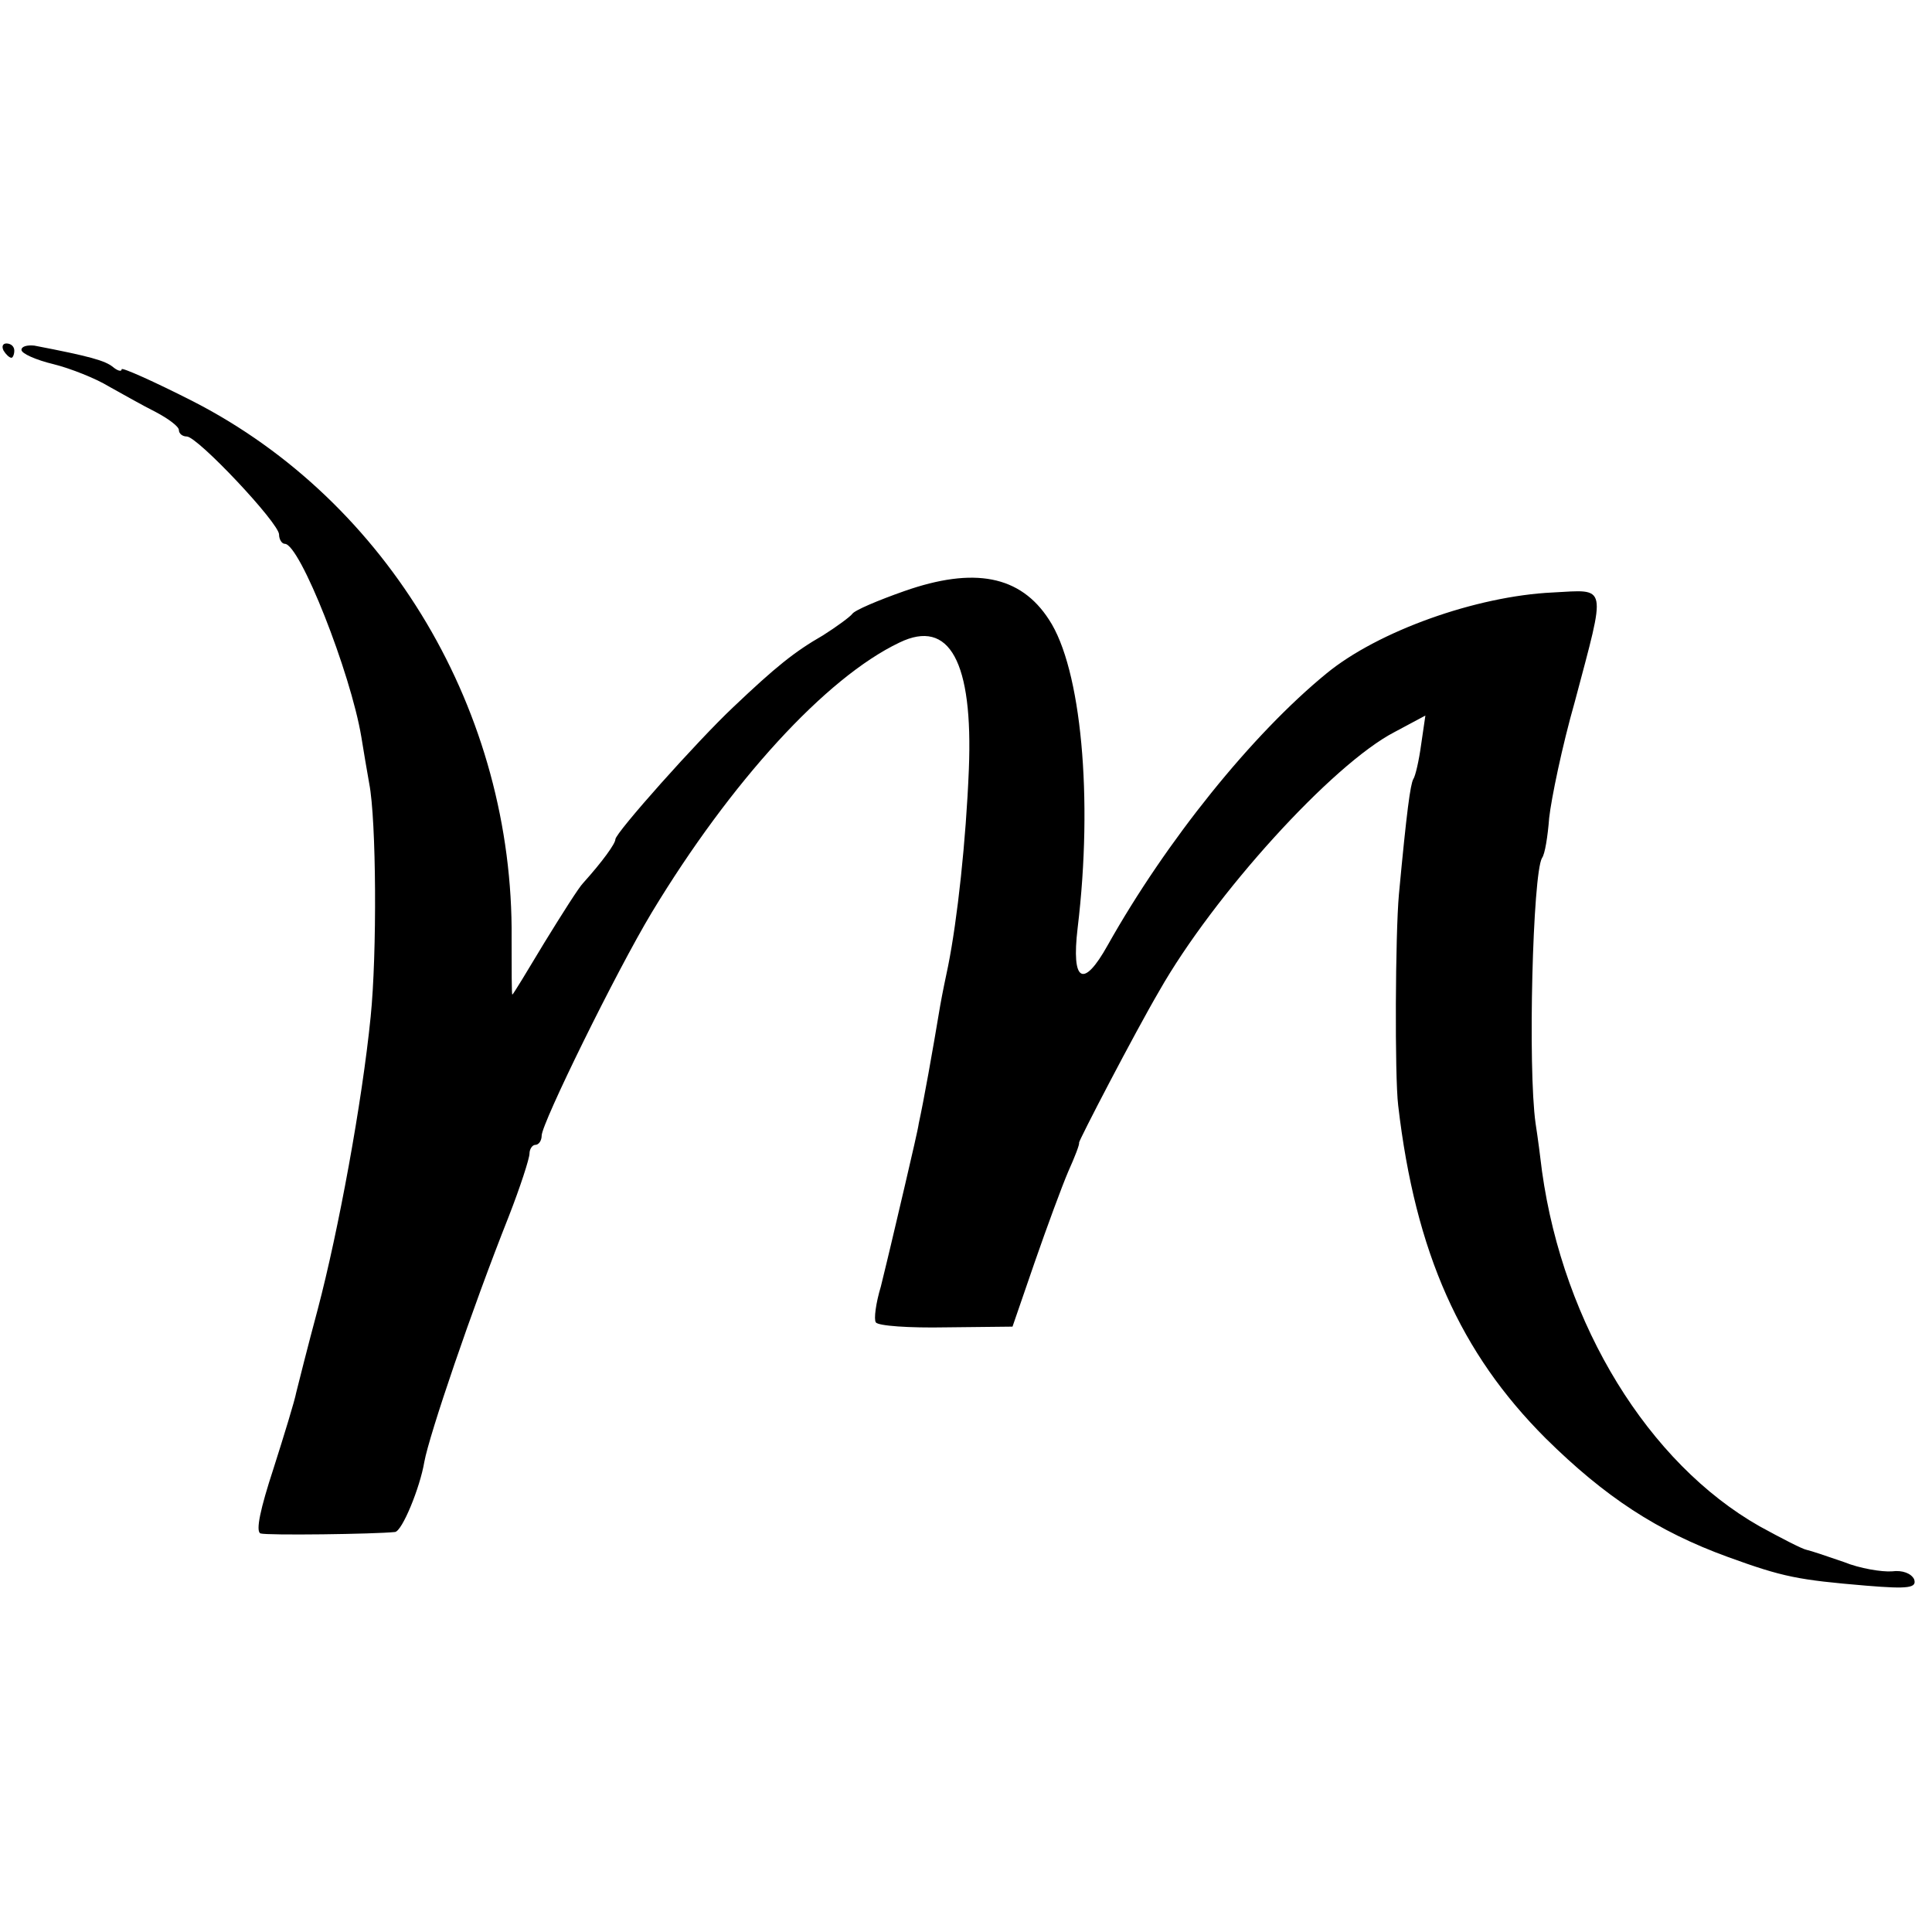 <?xml version="1.0" standalone="no"?>
<!DOCTYPE svg PUBLIC "-//W3C//DTD SVG 20010904//EN"
 "http://www.w3.org/TR/2001/REC-SVG-20010904/DTD/svg10.dtd">
<svg version="1.0" xmlns="http://www.w3.org/2000/svg"
 width="270pt" height="270pt" viewBox="0 0 270 270"
 preserveAspectRatio="xMidYMid meet">
<g transform="translate(0,270) scale(0.1,-0.1)"
fill="#000000" stroke="none">
<path d="M5 2210 c3 -5 8 -10 11 -10 2 0 4 5 4 10 0 6 -5 10 -11 10 -5 0 -7
-4 -4 -10z"/>
<path d="M30 2211 c0 -5 20 -14 45 -20 24 -6 59 -20 77 -31 18 -10 48 -27 66
-36 17 -9 32 -20 32 -25 0 -5 5 -9 11 -9 15 0 129 -121 129 -137 0 -7 4 -13 8
-13 21 0 92 -180 107 -270 3 -19 8 -48 11 -65 10 -51 11 -238 2 -326 -12 -120
-45 -299 -74 -409 -14 -52 -27 -104 -30 -116 -2 -11 -17 -60 -32 -107 -18 -55
-25 -87 -18 -90 9 -3 160 -1 188 2 10 1 35 62 41 98 7 38 66 212 118 343 16
41 29 81 29 88 0 6 4 12 8 12 5 0 9 6 9 13 0 17 104 229 154 312 110 182 243
328 346 377 70 34 103 -27 97 -177 -4 -100 -16 -210 -29 -275 -3 -14 -8 -38
-11 -55 -11 -66 -23 -133 -30 -165 -1 -8 -10 -46 -19 -85 -9 -38 -18 -77 -20
-85 -2 -8 -8 -34 -14 -58 -7 -23 -10 -46 -7 -50 3 -5 47 -8 98 -7 l93 1 31 90
c17 49 38 106 47 127 9 20 16 38 15 40 -1 2 78 154 112 212 76 134 242 317
329 362 l43 23 -6 -41 c-3 -22 -8 -44 -11 -48 -4 -8 -9 -43 -20 -161 -5 -55
-6 -254 -1 -295 24 -206 87 -346 206 -465 83 -82 156 -130 255 -166 77 -28 98
-32 193 -40 60 -5 71 -3 67 9 -4 8 -16 13 -31 11 -14 -1 -45 4 -67 13 -23 8
-47 16 -52 17 -6 1 -35 16 -66 33 -155 88 -274 281 -304 496 -2 17 -6 48 -9
67 -11 78 -4 349 9 371 4 5 8 30 10 56 3 27 18 100 36 163 44 166 46 156 -31
152 -107 -5 -244 -54 -316 -113 -104 -85 -224 -234 -306 -380 -34 -61 -51 -52
-42 24 22 182 5 363 -40 431 -40 62 -105 74 -202 40 -37 -13 -70 -27 -73 -32
-3 -4 -22 -18 -41 -30 -40 -23 -66 -44 -125 -100 -50 -47 -165 -176 -165 -185
0 -6 -18 -31 -45 -61 -6 -6 -30 -44 -54 -83 -24 -40 -44 -73 -45 -73 -1 0 -1
35 -1 78 3 316 -172 611 -445 751 -55 28 -100 48 -100 45 0 -4 -6 -2 -12 3
-11 9 -32 15 -110 30 -10 1 -18 -1 -18 -6z"/>
</g>
</svg>
